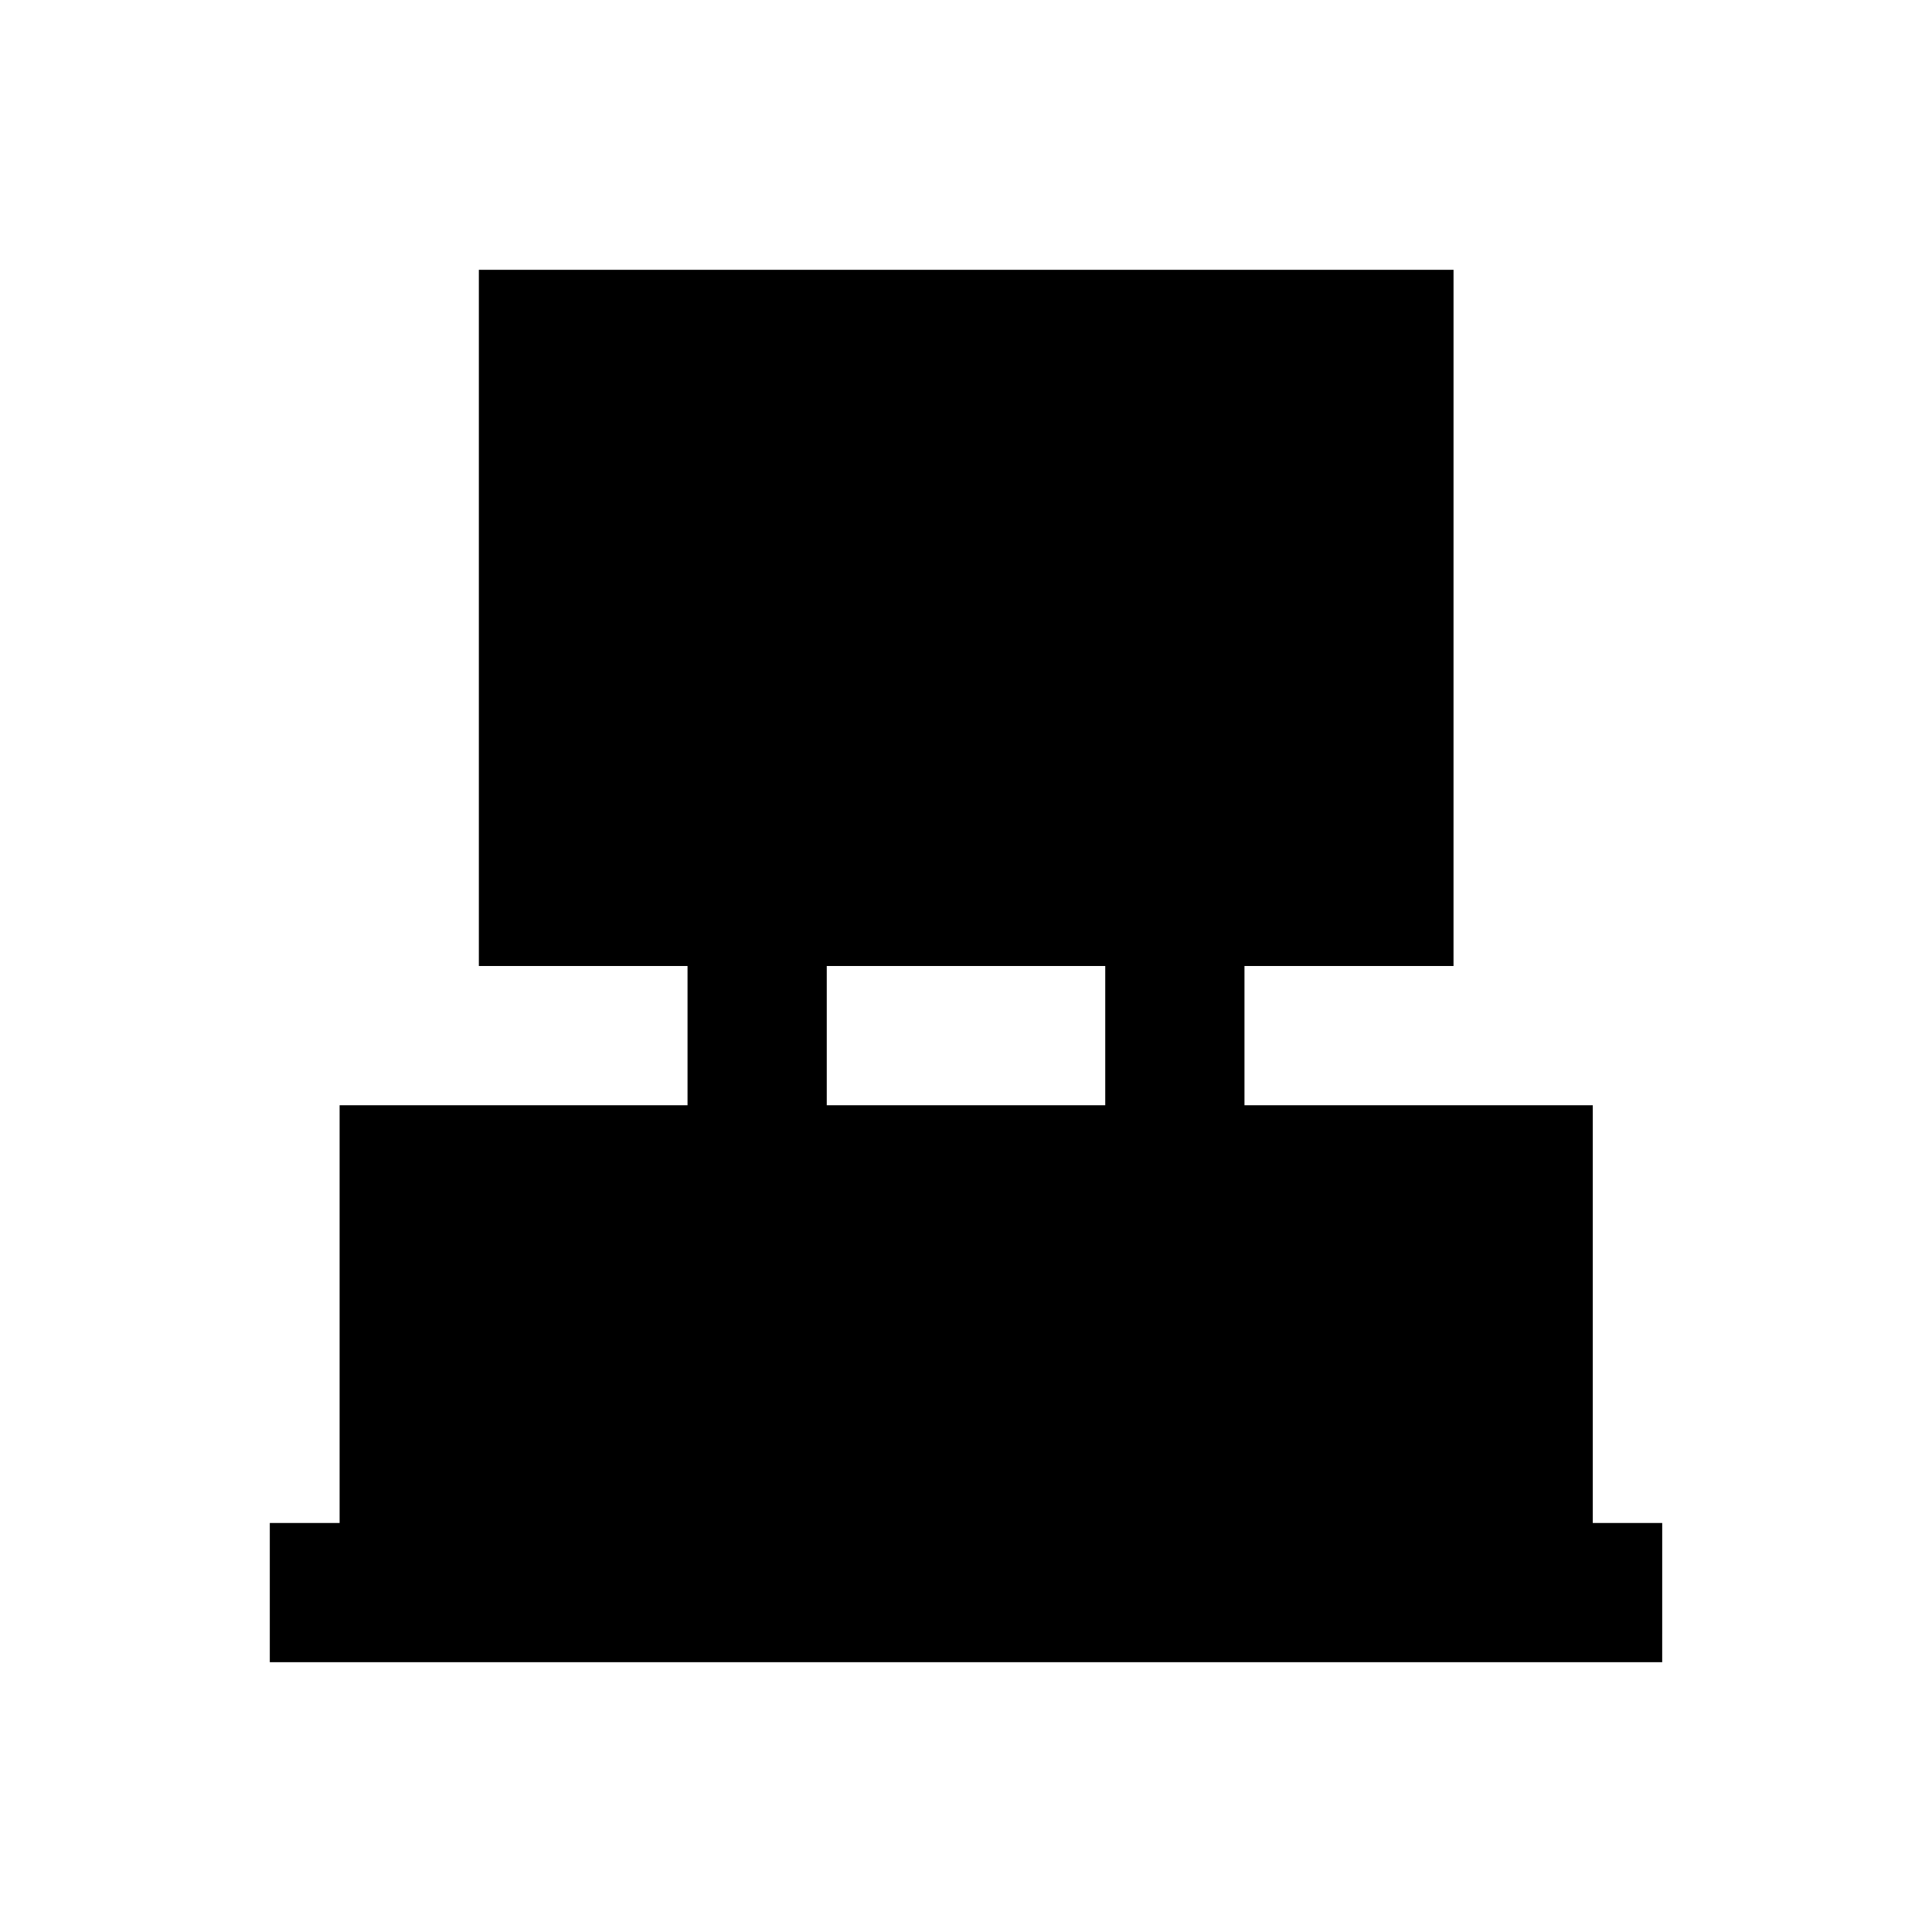 <?xml version="1.0" encoding="UTF-8"?>
<!-- Uploaded to: SVG Repo, www.svgrepo.com, Generator: SVG Repo Mixer Tools -->
<svg fill="#000000" width="800px" height="800px" version="1.1" viewBox="144 144 512 512" xmlns="http://www.w3.org/2000/svg">
 <path d="m566.1 547.6v-110.7h-92.301v-36.898h55.398l0.004-184.5h-258.3v184.5h55.301v36.898h-92.203v110.7h-18.5v36.898h369l0.004-36.898zm-203-147.6h73.801v36.898h-73.801z"/>
</svg>